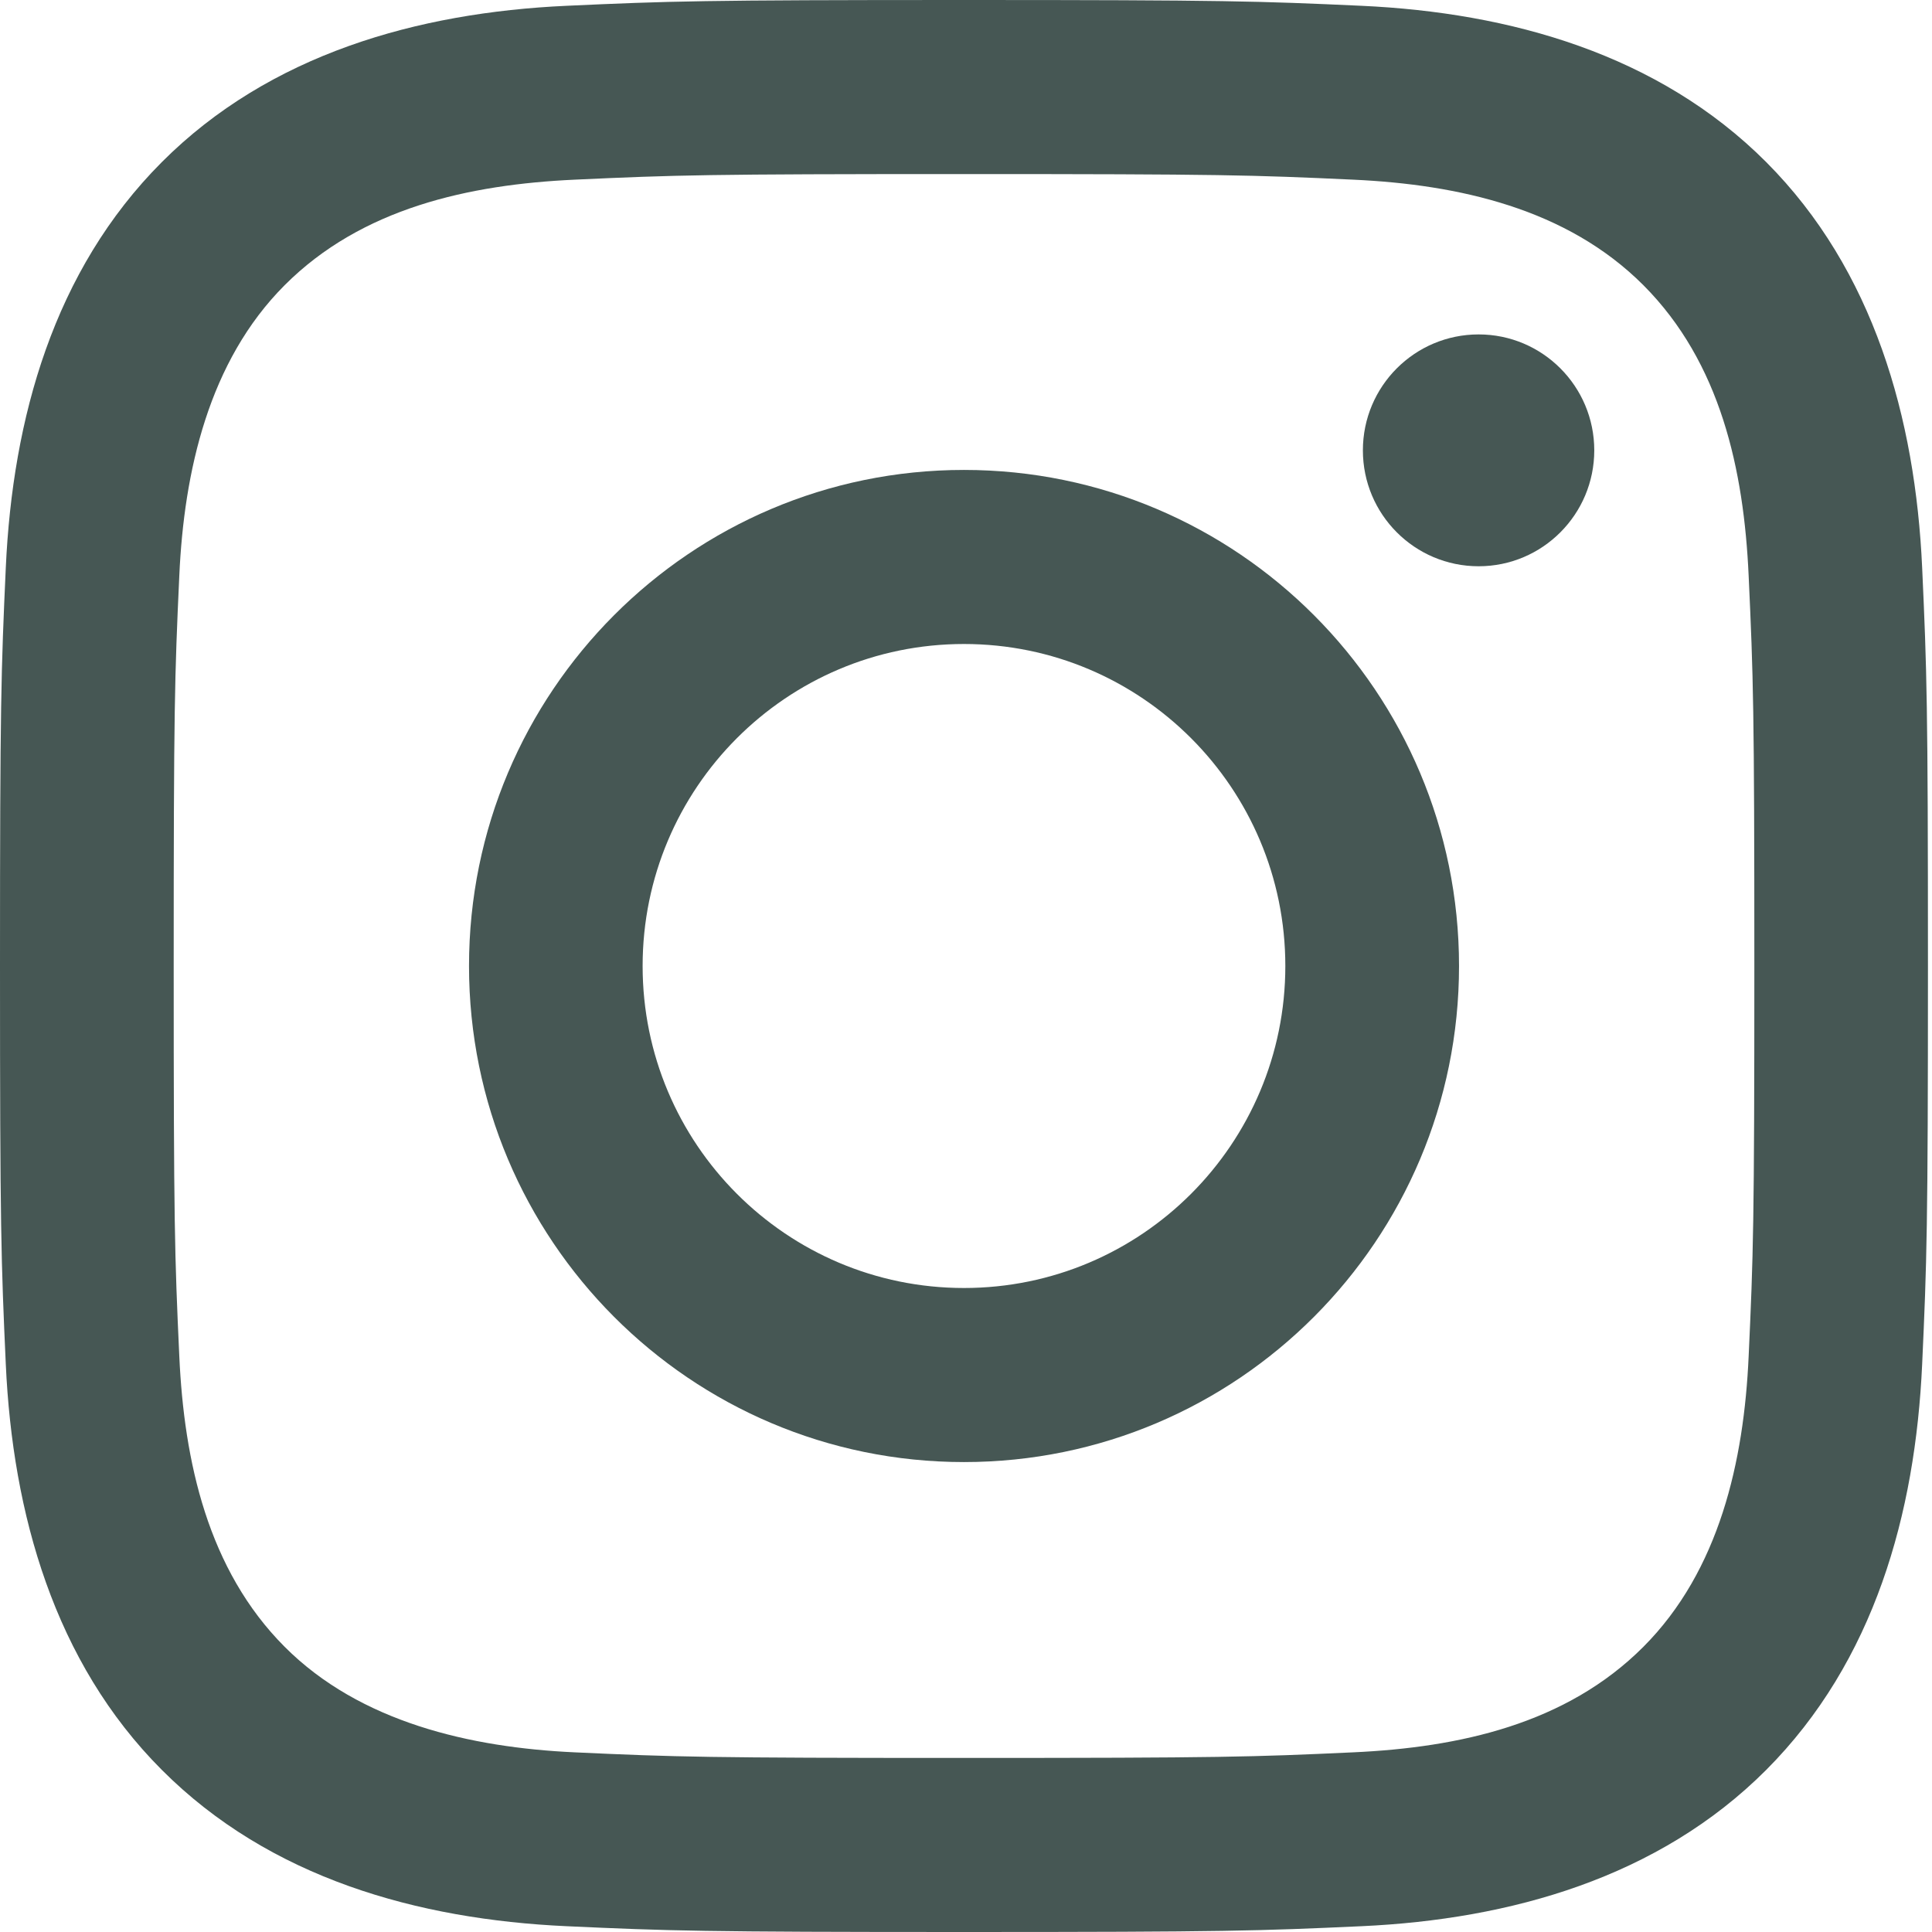 <svg width="21" height="21" viewBox="0 0 21 21" fill="none" xmlns="http://www.w3.org/2000/svg">
<path d="M10.478 1.892C13.276 1.892 13.608 1.902 14.712 1.953C15.854 2.006 17.03 2.266 17.863 3.1C18.703 3.942 18.955 5.109 19.007 6.257C19.058 7.364 19.069 7.697 19.069 10.5C19.069 13.303 19.058 13.636 19.007 14.743C18.956 15.881 18.69 17.071 17.863 17.9C17.023 18.742 15.859 18.994 14.712 19.047C13.608 19.098 13.276 19.108 10.478 19.108C7.681 19.108 7.349 19.098 6.244 19.047C5.117 18.995 3.914 18.722 3.094 17.9C2.258 17.062 2.001 15.884 1.949 14.743C1.898 13.636 1.888 13.303 1.888 10.5C1.888 7.697 1.898 7.364 1.949 6.257C2 5.123 2.269 3.926 3.094 3.1C3.932 2.26 5.101 2.006 6.244 1.953C7.349 1.902 7.681 1.892 10.478 1.892ZM10.478 0C7.632 0 7.275 0.012 6.158 0.063C4.538 0.137 2.93 0.589 1.759 1.762C0.583 2.94 0.137 4.548 0.063 6.17C0.012 7.29 0 7.648 0 10.5C0 13.352 0.012 13.71 0.063 14.829C0.137 16.451 0.589 18.067 1.759 19.238C2.933 20.415 4.541 20.863 6.158 20.937C7.275 20.988 7.632 21 10.478 21C13.324 21 13.681 20.988 14.799 20.937C16.418 20.863 18.028 20.41 19.198 19.238C20.374 18.059 20.819 16.452 20.893 14.829C20.944 13.71 20.956 13.352 20.956 10.5C20.956 7.648 20.944 7.29 20.893 6.17C20.819 4.547 20.368 2.935 19.198 1.762C18.025 0.587 16.413 0.137 14.799 0.063C13.681 0.012 13.324 0 10.478 0Z" fill="#465754"/>
<path d="M10.478 5.108C7.507 5.108 5.098 7.523 5.098 10.5C5.098 13.478 7.507 15.892 10.478 15.892C13.45 15.892 15.859 13.478 15.859 10.5C15.859 7.523 13.45 5.108 10.478 5.108ZM10.478 14C8.549 14 6.985 12.433 6.985 10.5C6.985 8.567 8.549 7 10.478 7C12.407 7 13.971 8.567 13.971 10.5C13.971 12.433 12.407 14 10.478 14Z" fill="#465754"/>
<path d="M16.072 6.155C16.766 6.155 17.329 5.591 17.329 4.895C17.329 4.199 16.766 3.635 16.072 3.635C15.377 3.635 14.814 4.199 14.814 4.895C14.814 5.591 15.377 6.155 16.072 6.155Z" fill="#465754"/>
</svg>
